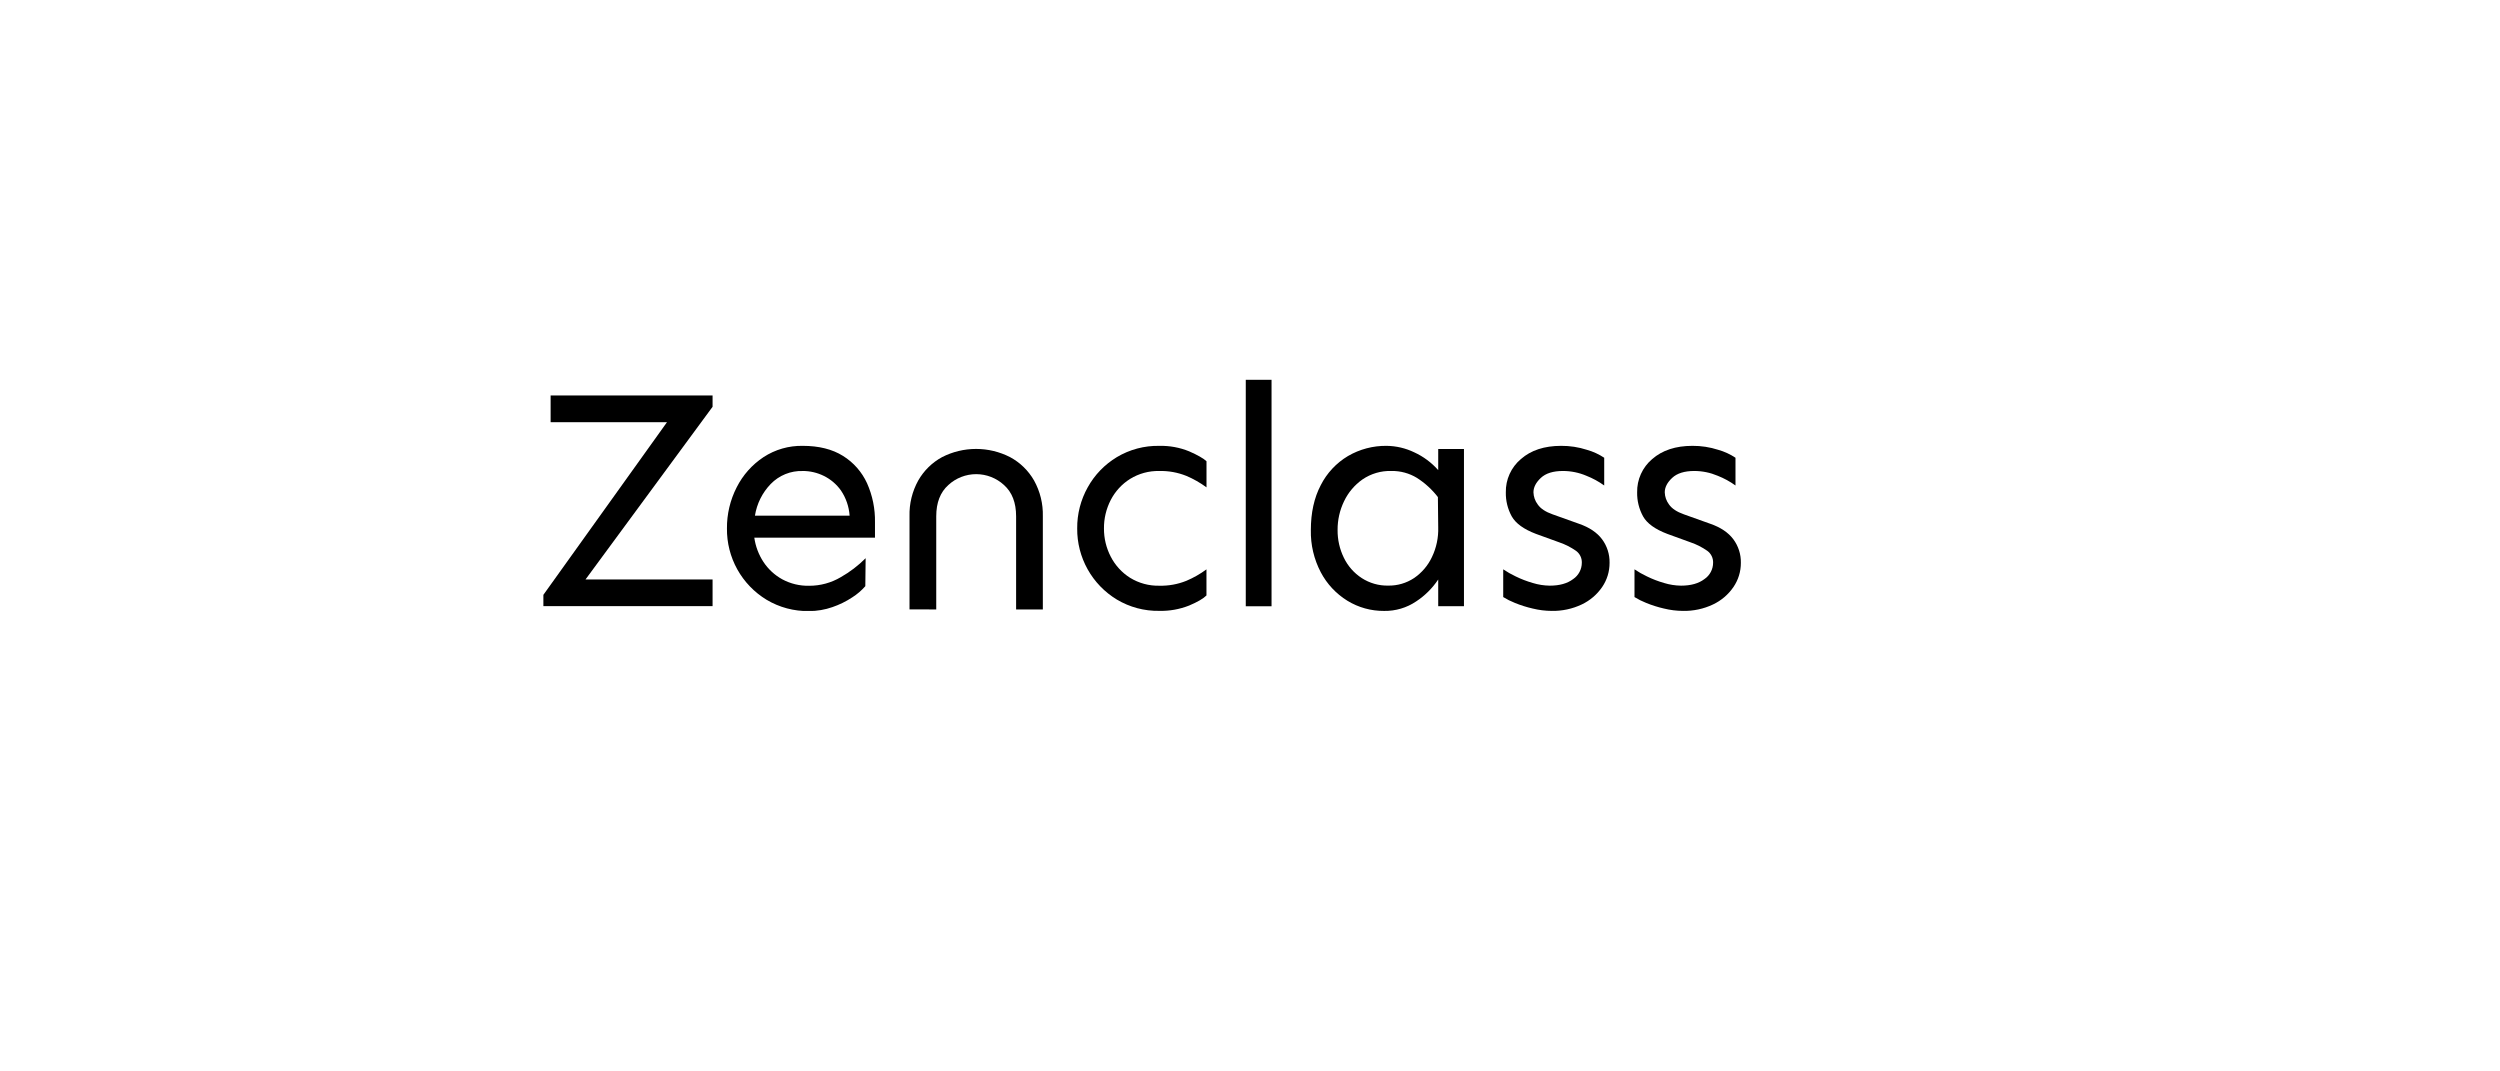 <svg width="133" height="57" viewBox="0 0 133 57" fill="none" xmlns="http://www.w3.org/2000/svg">
<g clip-path="url(#clip0_1358_3492)">
<path d="M37.909 21.039V21.641L31.15 30.826H37.909V32.248H28.908V31.645L35.483 22.462H29.293V21.039H37.909Z" fill="black"/>
<path d="M42.706 23.719C43.565 23.719 44.279 23.898 44.847 24.254C45.408 24.602 45.853 25.109 46.127 25.709C46.418 26.362 46.562 27.07 46.549 27.785V28.604H40.129C40.194 29.064 40.359 29.504 40.614 29.893C40.868 30.279 41.213 30.598 41.618 30.82C42.057 31.056 42.549 31.174 43.046 31.163C43.64 31.165 44.223 31.006 44.733 30.703C45.216 30.429 45.66 30.09 46.052 29.696L46.035 31.185C45.833 31.415 45.599 31.615 45.341 31.779C45.013 31.996 44.658 32.17 44.286 32.298C43.886 32.438 43.464 32.51 43.04 32.509C42.245 32.523 41.463 32.315 40.781 31.907C40.13 31.512 39.594 30.955 39.224 30.29C38.855 29.625 38.665 28.875 38.674 28.115C38.667 27.353 38.845 26.601 39.193 25.923C39.521 25.273 40.013 24.72 40.621 24.318C41.24 23.914 41.966 23.706 42.706 23.719V23.719ZM42.706 25.058C42.389 25.047 42.073 25.104 41.779 25.223C41.485 25.343 41.219 25.523 40.999 25.751C40.555 26.212 40.263 26.799 40.163 27.432H45.199C45.166 26.953 45.008 26.492 44.739 26.094C44.504 25.763 44.191 25.496 43.827 25.317C43.478 25.145 43.094 25.056 42.706 25.056V25.058Z" fill="black"/>
<path d="M48.386 32.419V27.463C48.368 26.797 48.53 26.138 48.854 25.556C49.153 25.034 49.591 24.605 50.12 24.318C50.679 24.032 51.298 23.883 51.927 23.883C52.555 23.883 53.174 24.032 53.734 24.318C54.267 24.604 54.71 25.035 55.011 25.561C55.335 26.143 55.496 26.801 55.479 27.467V32.423H54.057V27.467C54.057 26.743 53.843 26.188 53.413 25.803C53.009 25.432 52.481 25.225 51.932 25.225C51.384 25.225 50.855 25.432 50.452 25.803C50.022 26.188 49.808 26.743 49.808 27.467V32.423L48.386 32.419Z" fill="black"/>
<path d="M61.676 23.72C62.22 23.707 62.761 23.806 63.265 24.012C63.711 24.207 64.018 24.383 64.186 24.539V25.928C63.854 25.683 63.494 25.478 63.114 25.317C62.657 25.134 62.168 25.045 61.676 25.057C61.127 25.044 60.587 25.191 60.12 25.479C59.683 25.753 59.328 26.141 59.091 26.6C58.85 27.068 58.726 27.588 58.731 28.115C58.728 28.636 58.851 29.15 59.091 29.613C59.327 30.073 59.682 30.462 60.119 30.738C60.586 31.026 61.126 31.172 61.675 31.16C62.167 31.172 62.656 31.084 63.113 30.9C63.493 30.739 63.853 30.535 64.184 30.29V31.678C64.017 31.846 63.71 32.025 63.264 32.214C62.758 32.414 62.218 32.511 61.675 32.498C60.88 32.512 60.098 32.304 59.416 31.896C58.767 31.503 58.23 30.948 57.861 30.285C57.491 29.622 57.3 28.874 57.307 28.115C57.3 27.348 57.493 26.593 57.868 25.924C58.234 25.262 58.769 24.709 59.417 24.319C60.099 23.912 60.882 23.704 61.676 23.72V23.72Z" fill="black"/>
<path d="M67.646 20.207V32.252H66.275V20.207H67.646Z" fill="black"/>
<path d="M73.769 23.719C74.276 23.725 74.776 23.842 75.234 24.062C75.722 24.285 76.157 24.609 76.513 25.011V23.886H77.883V32.25H76.513V30.829C76.203 31.294 75.802 31.693 75.334 31.999C74.832 32.336 74.24 32.511 73.636 32.501C72.945 32.507 72.266 32.319 71.678 31.958C71.08 31.588 70.592 31.066 70.265 30.444C69.903 29.753 69.721 28.982 69.737 28.202C69.737 27.276 69.913 26.479 70.265 25.81C70.59 25.168 71.092 24.631 71.711 24.262C72.335 23.898 73.046 23.71 73.769 23.719V23.719ZM74.02 25.056C73.472 25.04 72.933 25.198 72.481 25.508C72.061 25.804 71.724 26.203 71.503 26.668C71.273 27.145 71.156 27.668 71.16 28.198C71.155 28.709 71.269 29.215 71.494 29.674C71.706 30.113 72.034 30.486 72.443 30.753C72.864 31.025 73.356 31.165 73.857 31.154C74.344 31.162 74.822 31.022 75.228 30.753C75.638 30.473 75.966 30.09 76.177 29.641C76.416 29.146 76.531 28.6 76.513 28.051L76.496 26.445C76.187 26.043 75.81 25.698 75.383 25.425C74.973 25.175 74.5 25.047 74.02 25.056V25.056Z" fill="black"/>
<path d="M83.052 23.719C83.517 23.716 83.98 23.787 84.423 23.93C84.75 24.022 85.06 24.164 85.344 24.352V25.828C85.05 25.616 84.731 25.443 84.394 25.31C84.002 25.143 83.58 25.057 83.153 25.056C82.626 25.056 82.236 25.178 81.973 25.424C81.711 25.67 81.58 25.926 81.58 26.193C81.587 26.426 81.666 26.651 81.807 26.837C81.956 27.055 82.221 27.231 82.601 27.364L84.006 27.866C84.553 28.056 84.96 28.329 85.228 28.686C85.497 29.048 85.638 29.489 85.629 29.941C85.632 30.4 85.495 30.849 85.236 31.229C84.962 31.629 84.587 31.949 84.149 32.157C83.65 32.394 83.102 32.511 82.55 32.5C82.209 32.498 81.87 32.456 81.539 32.374C81.215 32.3 80.897 32.2 80.59 32.074C80.375 31.989 80.167 31.885 79.971 31.764V30.288C80.181 30.43 80.402 30.556 80.632 30.664C80.925 30.808 81.23 30.925 81.544 31.015C81.837 31.105 82.141 31.153 82.447 31.157C82.971 31.157 83.386 31.04 83.693 30.806C83.835 30.71 83.951 30.58 84.031 30.428C84.111 30.277 84.153 30.108 84.153 29.936C84.157 29.814 84.131 29.692 84.077 29.582C84.023 29.471 83.943 29.376 83.844 29.304C83.569 29.112 83.269 28.96 82.952 28.852L81.714 28.403C81.068 28.158 80.639 27.848 80.426 27.474C80.21 27.082 80.101 26.641 80.11 26.194C80.103 25.858 80.171 25.524 80.31 25.218C80.449 24.911 80.654 24.64 80.911 24.423C81.446 23.954 82.16 23.719 83.052 23.719Z" fill="black"/>
<path d="M90.037 23.719C90.503 23.716 90.966 23.787 91.408 23.93C91.735 24.021 92.045 24.164 92.328 24.352V25.828C92.034 25.616 91.716 25.442 91.379 25.31C90.986 25.143 90.564 25.057 90.138 25.056C89.613 25.056 89.22 25.179 88.959 25.424C88.696 25.669 88.565 25.926 88.565 26.193C88.572 26.426 88.651 26.651 88.791 26.837C88.941 27.055 89.207 27.231 89.586 27.364L90.991 27.866C91.537 28.056 91.944 28.329 92.212 28.686C92.481 29.048 92.623 29.489 92.614 29.941C92.617 30.4 92.479 30.85 92.22 31.229C91.947 31.63 91.571 31.95 91.133 32.157C90.634 32.394 90.087 32.511 89.535 32.5C89.194 32.498 88.855 32.456 88.523 32.374C88.199 32.3 87.882 32.2 87.574 32.074C87.359 31.989 87.152 31.886 86.955 31.764V30.288C87.165 30.43 87.386 30.556 87.616 30.664C87.909 30.808 88.214 30.925 88.527 31.015C88.82 31.105 89.125 31.153 89.431 31.157C89.955 31.157 90.37 31.04 90.677 30.806C90.819 30.71 90.935 30.58 91.015 30.428C91.095 30.277 91.137 30.108 91.137 29.936C91.141 29.814 91.115 29.692 91.061 29.582C91.007 29.472 90.927 29.376 90.828 29.304C90.554 29.112 90.254 28.96 89.937 28.852L88.701 28.403C88.054 28.158 87.624 27.848 87.413 27.474C87.197 27.082 87.088 26.641 87.096 26.194C87.089 25.858 87.157 25.524 87.296 25.218C87.434 24.912 87.639 24.64 87.896 24.423C88.433 23.954 89.147 23.719 90.037 23.719Z" fill="black"/>
</g>
<defs>
<clipPath id="clip0_1358_3492">
<rect width="63.704" height="12.296" fill="white" transform="translate(28.916 20.207)"/>
</clipPath>
</defs>
</svg>

